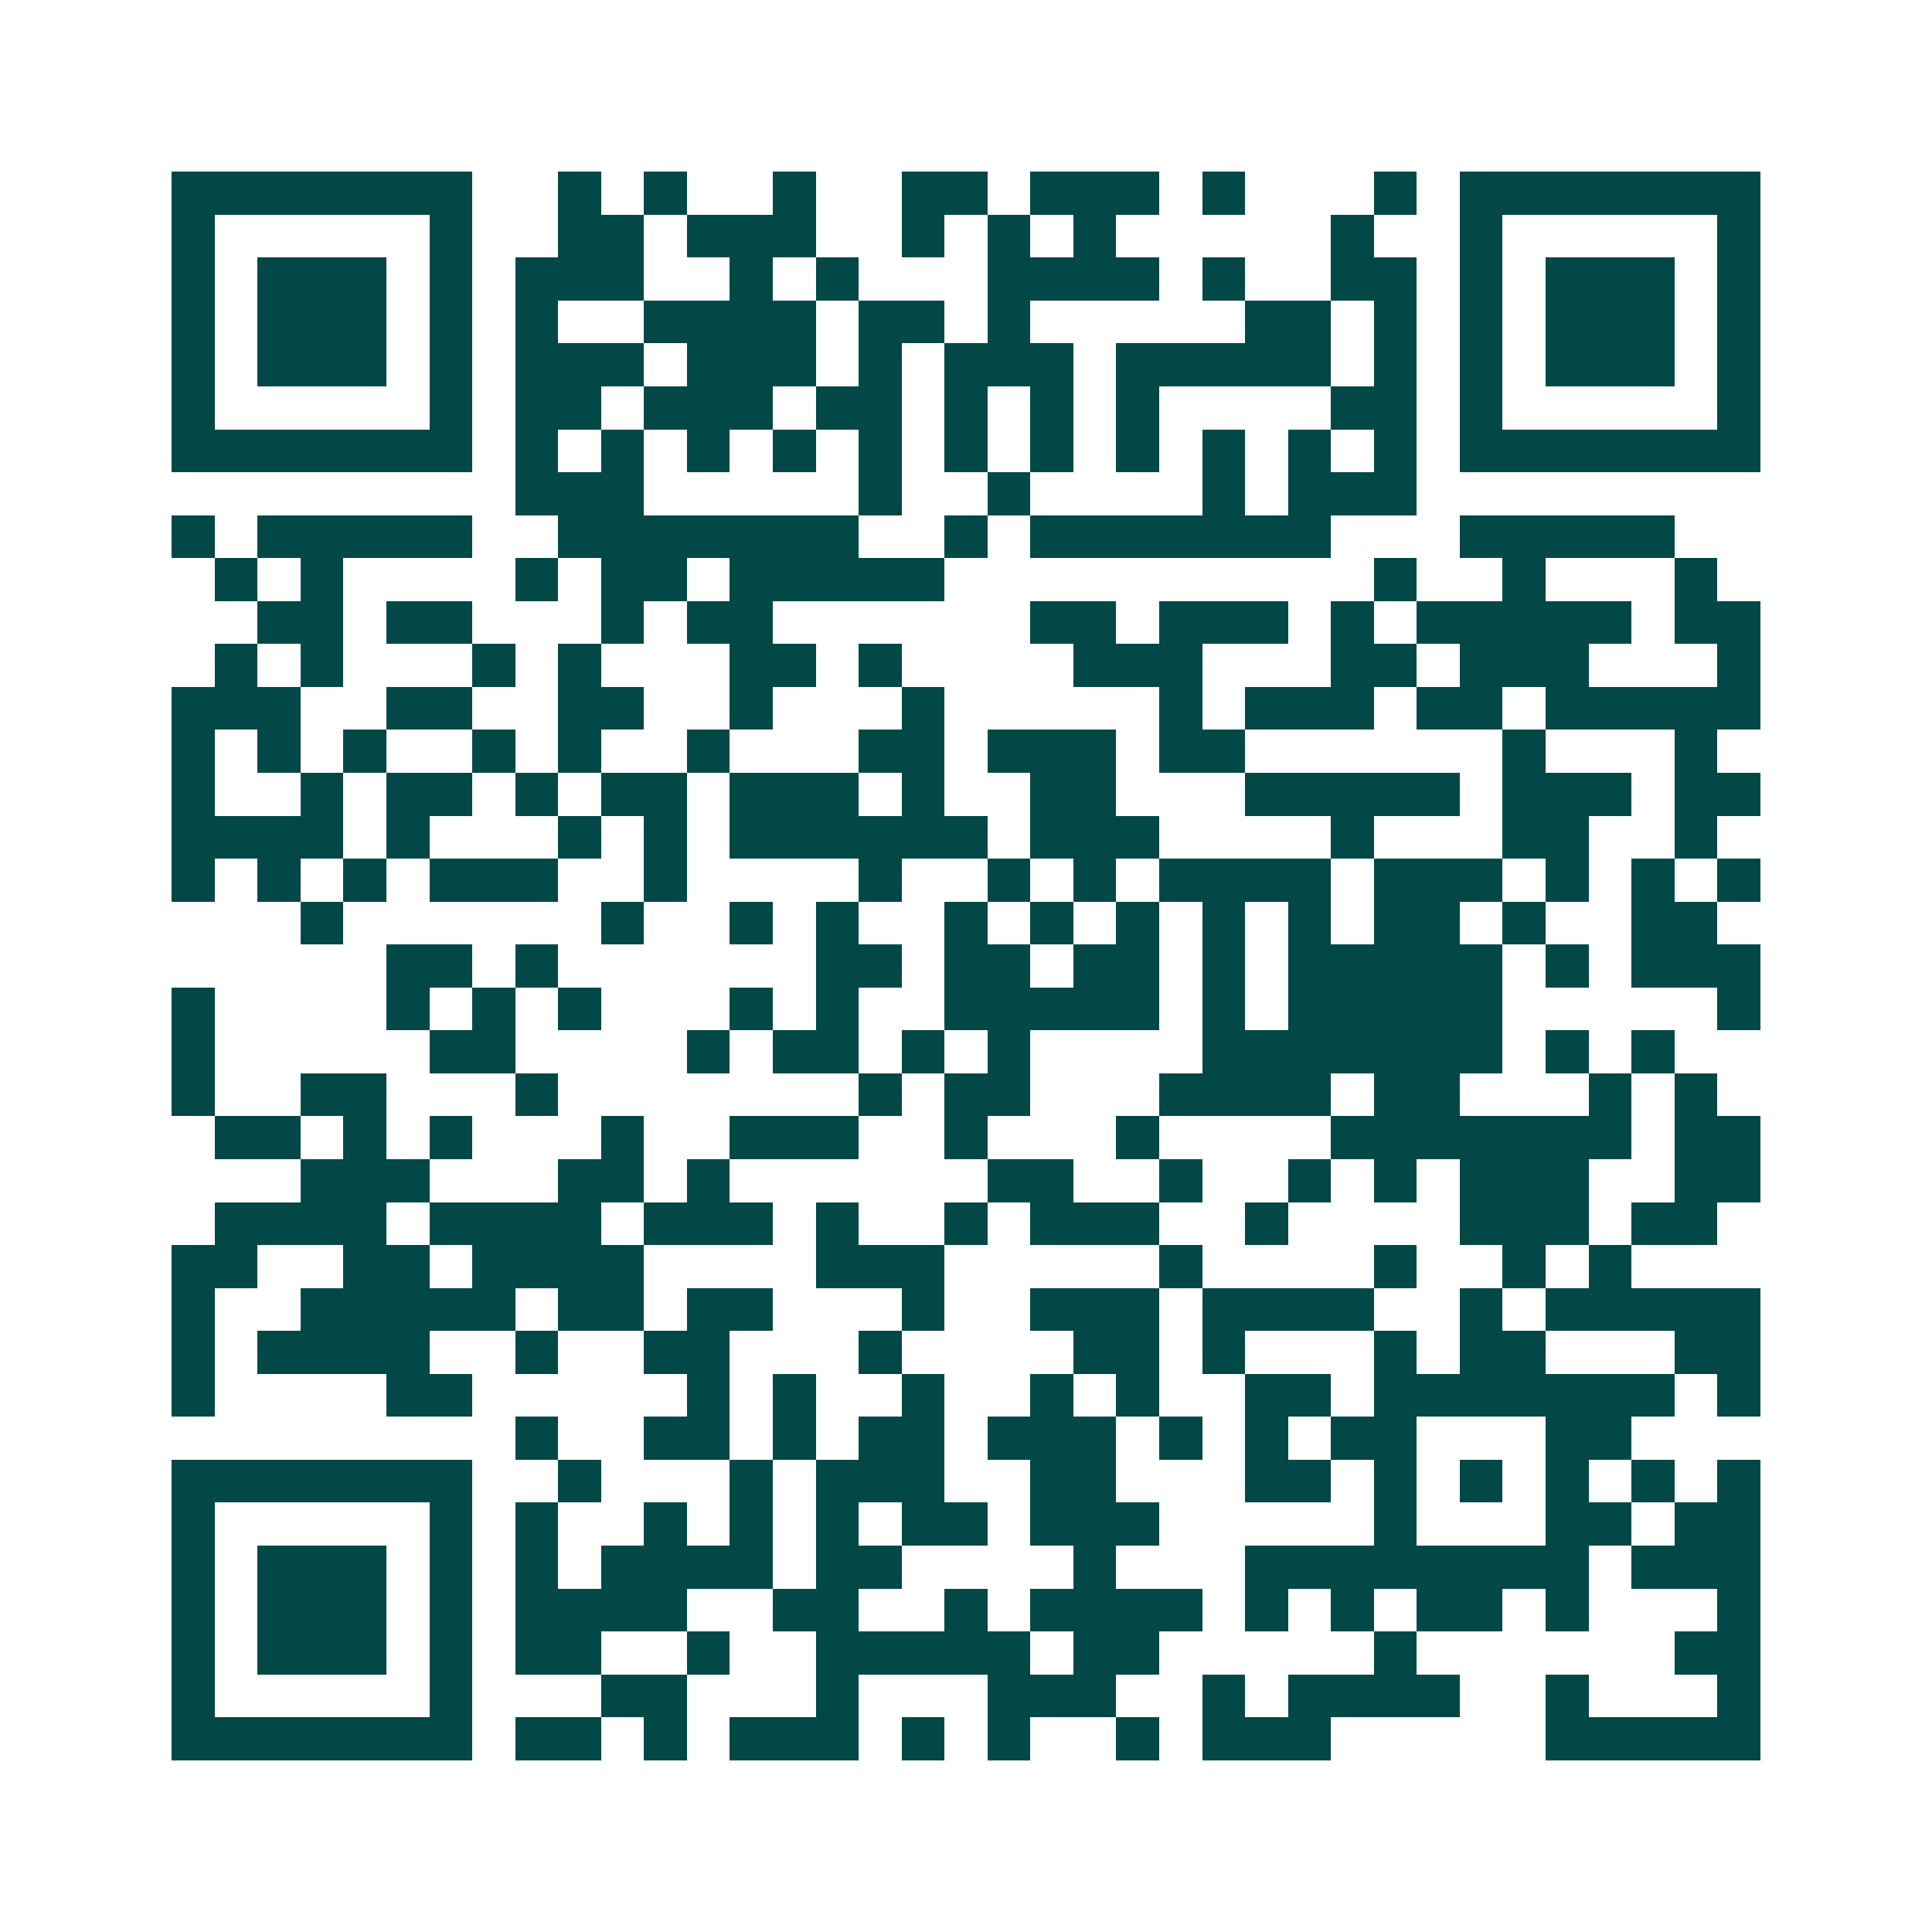 <svg xmlns="http://www.w3.org/2000/svg" width="200" height="200" viewBox="0 0 45 45" shape-rendering="crispEdges"><path fill="#ffffff" d="M0 0h45v45H0z"/><path stroke="#014847" d="M4 4.5h7m2 0h1m1 0h1m2 0h1m2 0h2m1 0h3m1 0h1m3 0h1m1 0h7M4 5.5h1m5 0h1m2 0h2m1 0h3m2 0h1m1 0h1m1 0h1m5 0h1m2 0h1m5 0h1M4 6.5h1m1 0h3m1 0h1m1 0h3m2 0h1m1 0h1m3 0h4m1 0h1m2 0h2m1 0h1m1 0h3m1 0h1M4 7.5h1m1 0h3m1 0h1m1 0h1m2 0h4m1 0h2m1 0h1m5 0h2m1 0h1m1 0h1m1 0h3m1 0h1M4 8.5h1m1 0h3m1 0h1m1 0h3m1 0h3m1 0h1m1 0h3m1 0h5m1 0h1m1 0h1m1 0h3m1 0h1M4 9.5h1m5 0h1m1 0h2m1 0h3m1 0h2m1 0h1m1 0h1m1 0h1m4 0h2m1 0h1m5 0h1M4 10.5h7m1 0h1m1 0h1m1 0h1m1 0h1m1 0h1m1 0h1m1 0h1m1 0h1m1 0h1m1 0h1m1 0h1m1 0h7M12 11.5h3m5 0h1m2 0h1m4 0h1m1 0h3M4 12.5h1m1 0h5m2 0h7m2 0h1m1 0h7m3 0h5M5 13.5h1m1 0h1m4 0h1m1 0h2m1 0h5m10 0h1m2 0h1m3 0h1M6 14.5h2m1 0h2m3 0h1m1 0h2m6 0h2m1 0h3m1 0h1m1 0h5m1 0h2M5 15.5h1m1 0h1m3 0h1m1 0h1m3 0h2m1 0h1m4 0h3m3 0h2m1 0h3m3 0h1M4 16.5h3m2 0h2m2 0h2m2 0h1m3 0h1m5 0h1m1 0h3m1 0h2m1 0h5M4 17.5h1m1 0h1m1 0h1m2 0h1m1 0h1m2 0h1m3 0h2m1 0h3m1 0h2m6 0h1m3 0h1M4 18.5h1m2 0h1m1 0h2m1 0h1m1 0h2m1 0h3m1 0h1m2 0h2m3 0h5m1 0h3m1 0h2M4 19.5h4m1 0h1m3 0h1m1 0h1m1 0h6m1 0h3m4 0h1m3 0h2m2 0h1M4 20.5h1m1 0h1m1 0h1m1 0h3m2 0h1m4 0h1m2 0h1m1 0h1m1 0h4m1 0h3m1 0h1m1 0h1m1 0h1M7 21.5h1m6 0h1m2 0h1m1 0h1m2 0h1m1 0h1m1 0h1m1 0h1m1 0h1m1 0h2m1 0h1m2 0h2M9 22.5h2m1 0h1m6 0h2m1 0h2m1 0h2m1 0h1m1 0h5m1 0h1m1 0h3M4 23.5h1m4 0h1m1 0h1m1 0h1m3 0h1m1 0h1m2 0h5m1 0h1m1 0h5m5 0h1M4 24.5h1m5 0h2m4 0h1m1 0h2m1 0h1m1 0h1m4 0h7m1 0h1m1 0h1M4 25.5h1m2 0h2m3 0h1m7 0h1m1 0h2m3 0h4m1 0h2m3 0h1m1 0h1M5 26.5h2m1 0h1m1 0h1m3 0h1m2 0h3m2 0h1m3 0h1m4 0h7m1 0h2M7 27.5h3m3 0h2m1 0h1m6 0h2m2 0h1m2 0h1m1 0h1m1 0h3m2 0h2M5 28.5h4m1 0h4m1 0h3m1 0h1m2 0h1m1 0h3m2 0h1m4 0h3m1 0h2M4 29.5h2m2 0h2m1 0h4m4 0h3m5 0h1m4 0h1m2 0h1m1 0h1M4 30.5h1m2 0h5m1 0h2m1 0h2m3 0h1m2 0h3m1 0h4m2 0h1m1 0h5M4 31.5h1m1 0h4m2 0h1m2 0h2m3 0h1m4 0h2m1 0h1m3 0h1m1 0h2m3 0h2M4 32.5h1m4 0h2m5 0h1m1 0h1m2 0h1m2 0h1m1 0h1m2 0h2m1 0h7m1 0h1M12 33.5h1m2 0h2m1 0h1m1 0h2m1 0h3m1 0h1m1 0h1m1 0h2m3 0h2M4 34.5h7m2 0h1m3 0h1m1 0h3m2 0h2m3 0h2m1 0h1m1 0h1m1 0h1m1 0h1m1 0h1M4 35.5h1m5 0h1m1 0h1m2 0h1m1 0h1m1 0h1m1 0h2m1 0h3m5 0h1m3 0h2m1 0h2M4 36.5h1m1 0h3m1 0h1m1 0h1m1 0h4m1 0h2m4 0h1m3 0h8m1 0h3M4 37.5h1m1 0h3m1 0h1m1 0h4m2 0h2m2 0h1m1 0h4m1 0h1m1 0h1m1 0h2m1 0h1m3 0h1M4 38.5h1m1 0h3m1 0h1m1 0h2m2 0h1m2 0h5m1 0h2m5 0h1m6 0h2M4 39.5h1m5 0h1m3 0h2m3 0h1m3 0h3m2 0h1m1 0h4m2 0h1m3 0h1M4 40.5h7m1 0h2m1 0h1m1 0h3m1 0h1m1 0h1m2 0h1m1 0h3m5 0h5"/></svg>
